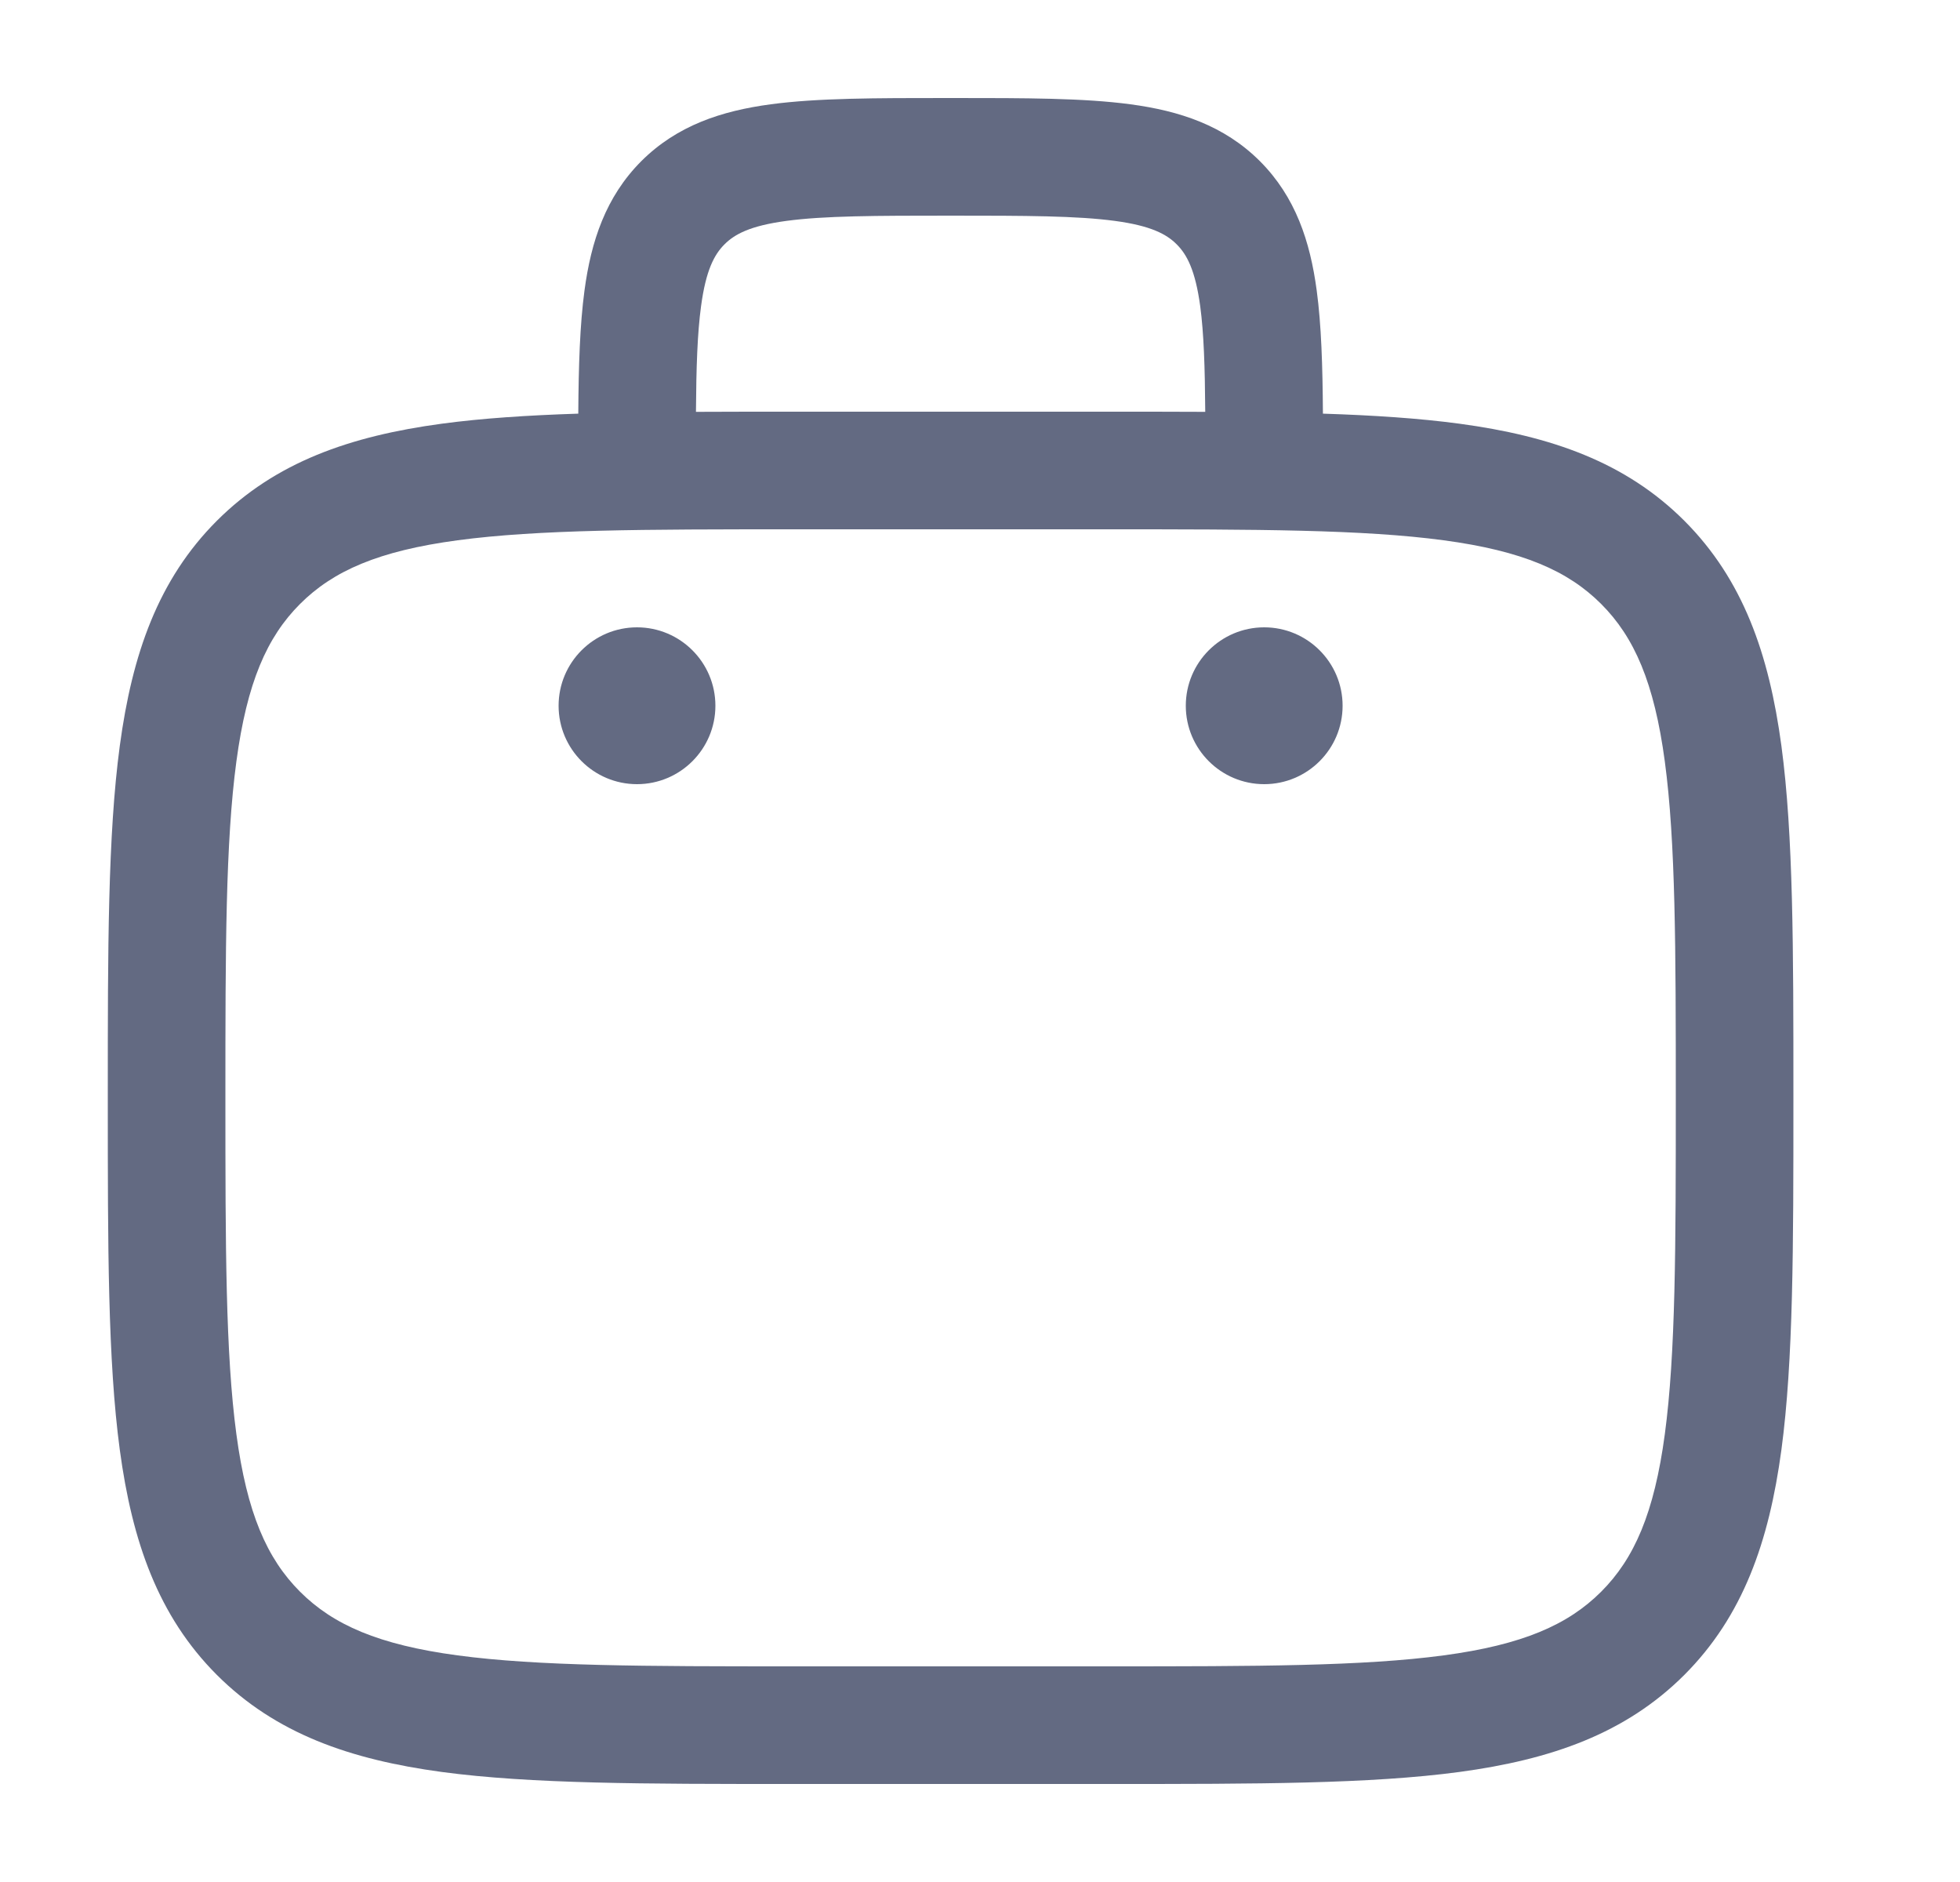 <?xml version="1.0" encoding="UTF-8"?>
<svg xmlns="http://www.w3.org/2000/svg" width="25" height="24" viewBox="0 0 25 24" fill="none">
  <path fill-rule="evenodd" clip-rule="evenodd" d="M12.073 1.25H12.177C13.075 1.25 13.825 1.25 14.419 1.33C15.047 1.414 15.614 1.6 16.07 2.055C16.525 2.511 16.711 3.078 16.795 3.706C16.854 4.145 16.87 4.669 16.874 5.275C17.522 5.296 18.1 5.334 18.614 5.403C19.786 5.561 20.735 5.893 21.484 6.641C22.232 7.39 22.564 8.339 22.722 9.511C22.875 10.65 22.875 12.106 22.875 13.944V14.056C22.875 15.894 22.875 17.35 22.722 18.489C22.564 19.661 22.232 20.61 21.484 21.359C20.735 22.107 19.786 22.439 18.614 22.597C17.475 22.75 16.019 22.75 14.181 22.75H10.069C8.231 22.75 6.775 22.75 5.636 22.597C4.464 22.439 3.515 22.107 2.766 21.359C2.018 20.61 1.686 19.661 1.528 18.489C1.375 17.35 1.375 15.894 1.375 14.056V13.944C1.375 12.106 1.375 10.65 1.528 9.511C1.686 8.339 2.018 7.39 2.766 6.641C3.515 5.893 4.464 5.561 5.636 5.403C6.15 5.334 6.728 5.296 7.376 5.275C7.38 4.669 7.396 4.145 7.455 3.706C7.539 3.078 7.725 2.511 8.18 2.055C8.636 1.6 9.203 1.414 9.831 1.33C10.425 1.25 11.175 1.25 12.073 1.25ZM8.877 5.252C9.255 5.25 9.652 5.25 10.069 5.25H14.181C14.598 5.25 14.995 5.25 15.373 5.252C15.369 4.681 15.355 4.251 15.309 3.905C15.246 3.444 15.139 3.246 15.009 3.116C14.879 2.986 14.681 2.879 14.22 2.817C13.737 2.752 13.089 2.75 12.125 2.75C11.161 2.75 10.513 2.752 10.03 2.817C9.569 2.879 9.371 2.986 9.241 3.116C9.111 3.246 9.004 3.444 8.942 3.905C8.895 4.251 8.881 4.681 8.877 5.252ZM5.836 6.89C4.83 7.025 4.25 7.279 3.827 7.702C3.404 8.125 3.15 8.705 3.015 9.711C2.877 10.739 2.875 12.093 2.875 14C2.875 15.907 2.877 17.262 3.015 18.289C3.15 19.295 3.404 19.875 3.827 20.298C4.25 20.721 4.83 20.975 5.836 21.11C6.864 21.248 8.218 21.25 10.125 21.25H14.125C16.032 21.25 17.387 21.248 18.414 21.11C19.42 20.975 20 20.721 20.423 20.298C20.846 19.875 21.1 19.295 21.235 18.289C21.373 17.262 21.375 15.907 21.375 14C21.375 12.093 21.373 10.739 21.235 9.711C21.1 8.705 20.846 8.125 20.423 7.702C20 7.279 19.42 7.025 18.414 6.89C17.387 6.752 16.032 6.75 14.125 6.75H10.125C8.218 6.75 6.864 6.752 5.836 6.89Z" fill="#636A82"></path>
  <path d="M17.125 9C17.125 9.552 16.677 10 16.125 10C15.573 10 15.125 9.552 15.125 9C15.125 8.448 15.573 8 16.125 8C16.677 8 17.125 8.448 17.125 9Z" fill="#636A82"></path>
  <path d="M9.125 9C9.125 9.552 8.677 10 8.125 10C7.573 10 7.125 9.552 7.125 9C7.125 8.448 7.573 8 8.125 8C8.677 8 9.125 8.448 9.125 9Z" fill="#636A82"></path>
</svg>
